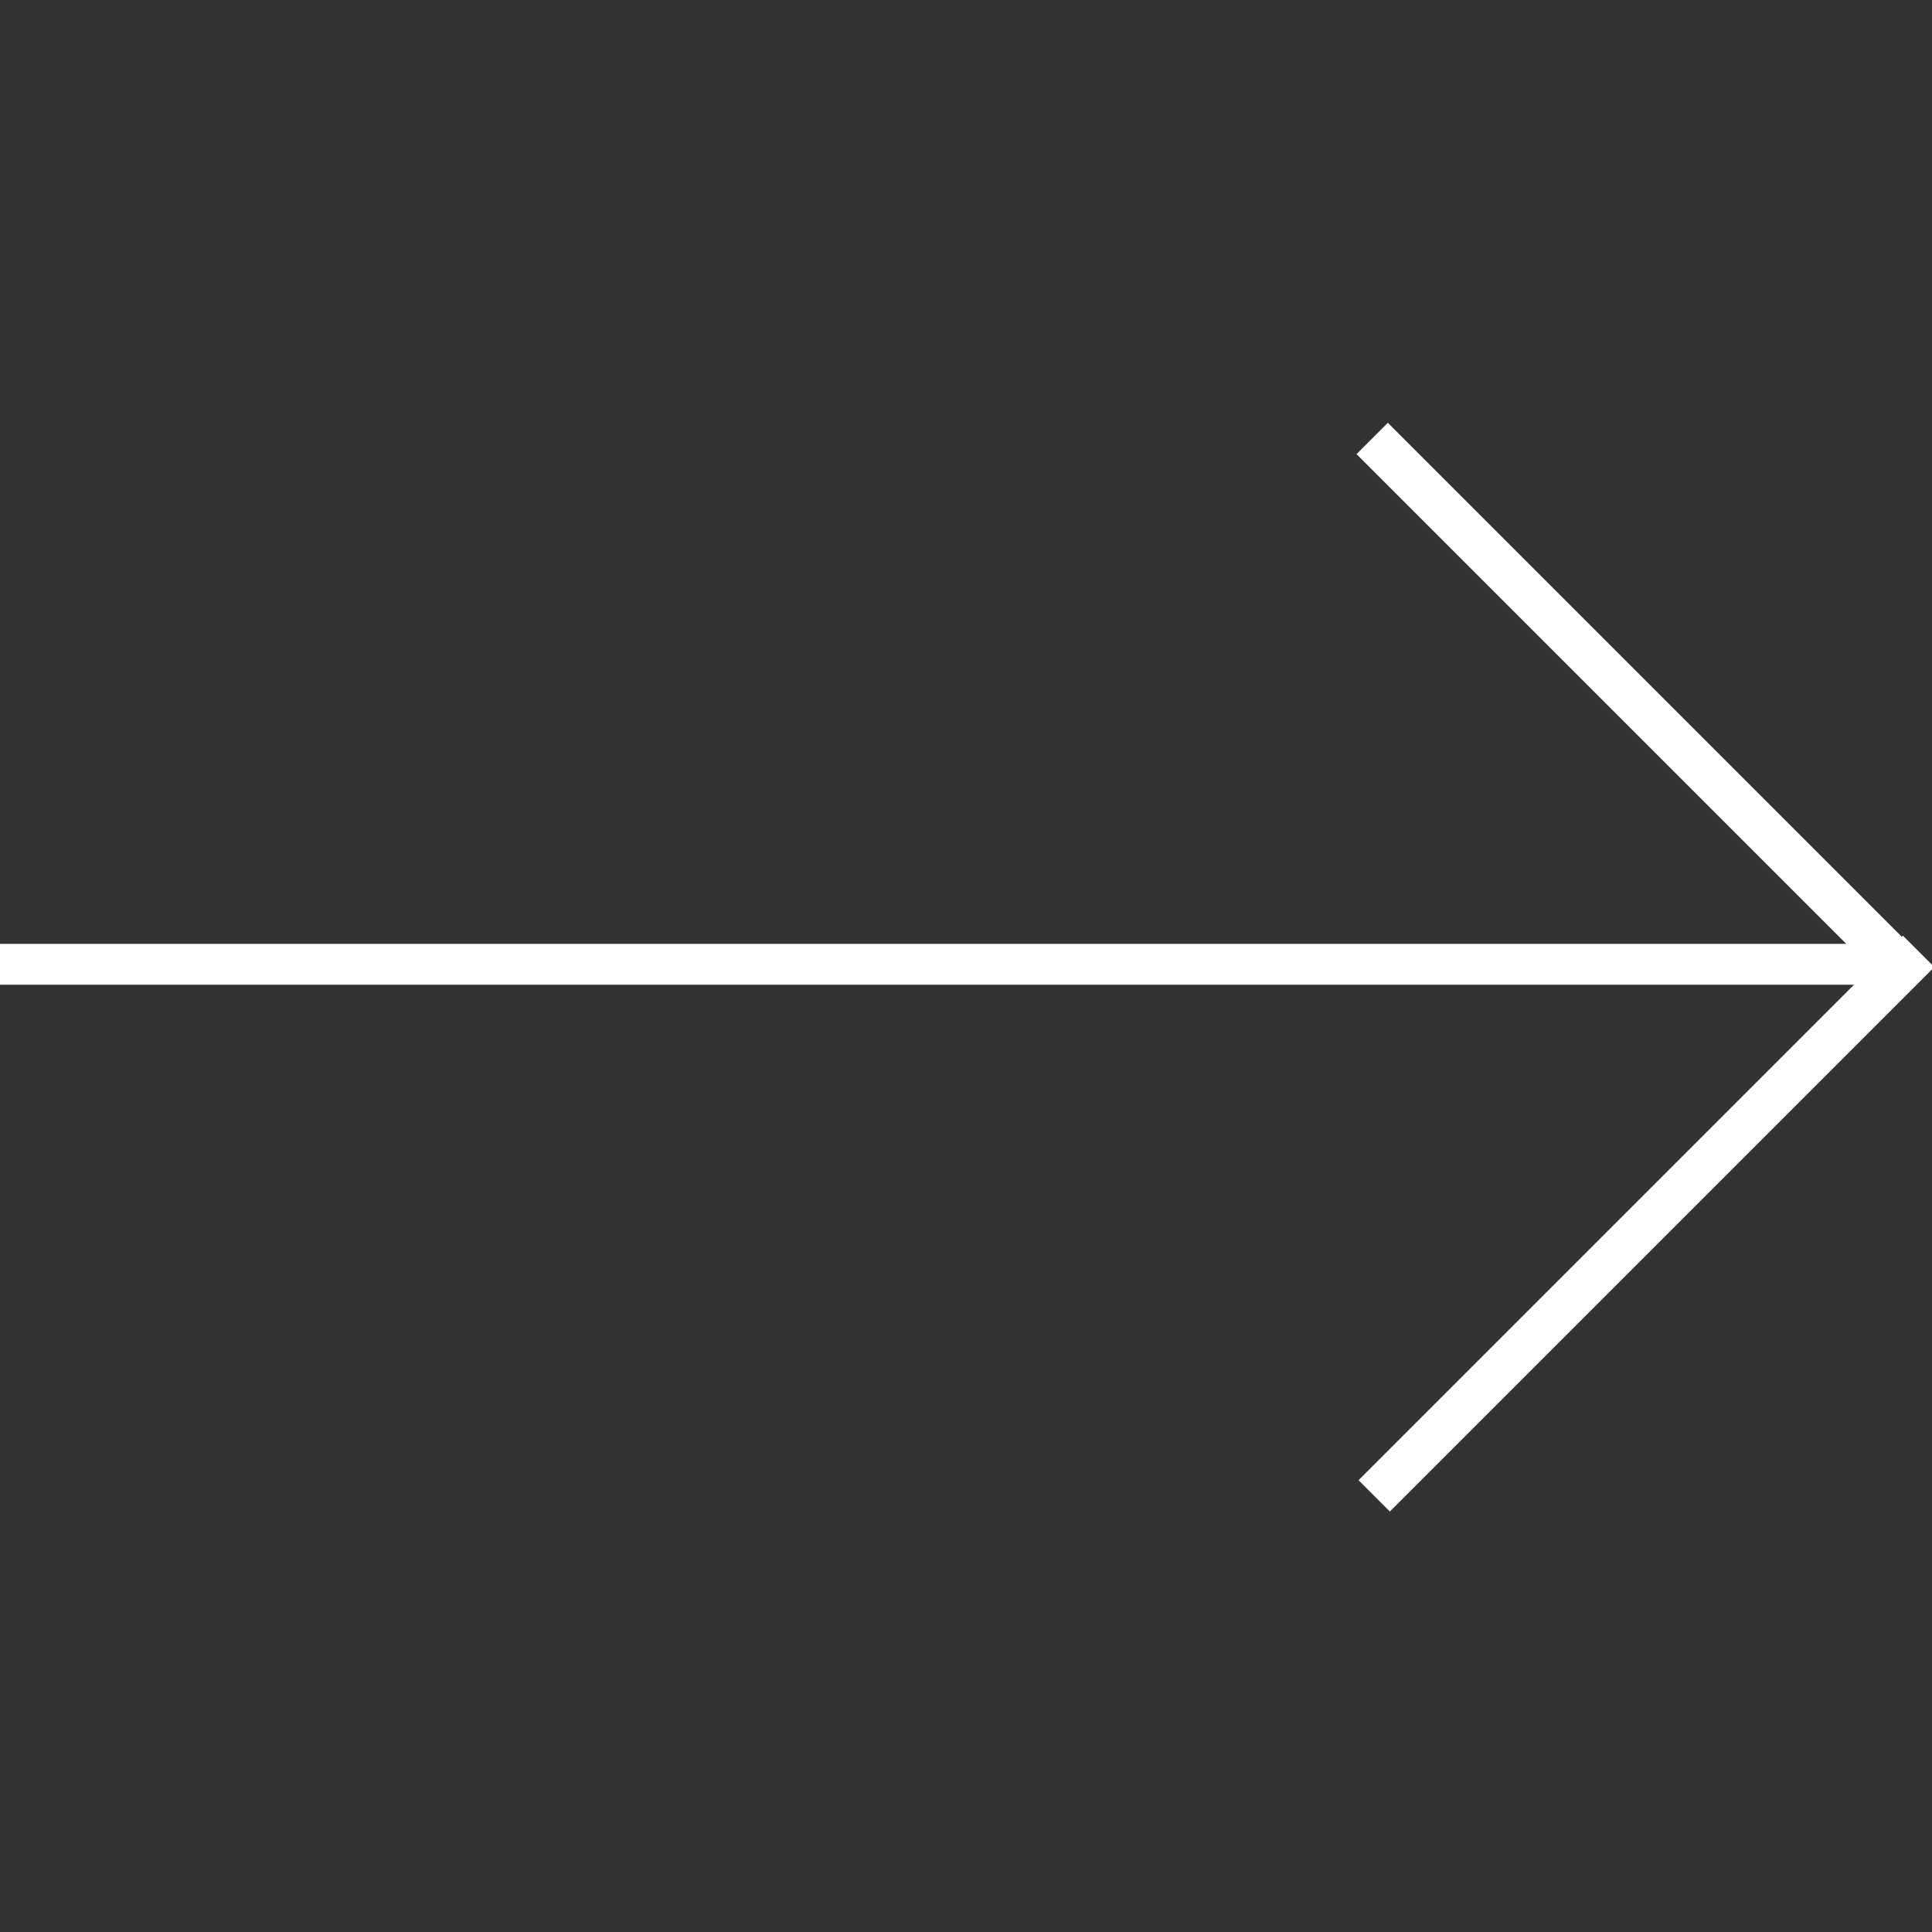 <?xml version="1.0" encoding="utf-8"?>
<!-- Generator: Adobe Illustrator 23.0.0, SVG Export Plug-In . SVG Version: 6.00 Build 0)  -->
<svg version="1.1" xmlns="http://www.w3.org/2000/svg" xmlns:xlink="http://www.w3.org/1999/xlink" x="0px" y="0px"
	 viewBox="0 0 56.7 56.7" style="enable-background:new 0 0 56.7 56.7;" xml:space="preserve">
<rect x="0" y="0" width="56.7" height="56.7" fill="#333333" stroke="none"/>
<style type="text/css">
	.st0{display:none;}
	.st1{display:inline;fill:#FFFFFF;}
	.st2{display:inline;}
	.st3{fill:#FFFFFF;}
</style>
<g id="Capa_1">
	<g id="Layer_1" class="st0">
		<path class="st1" d="M28.3,0C12.7,0,0,12.7,0,28.3s12.7,28.3,28.3,28.3S56.7,44,56.7,28.3S44,0,28.3,0z M35.8,28.4H31
			c0,7.7,0,17.3,0,17.3h-7.2c0,0,0-9.4,0-17.3h-3.4v-6.1h3.4v-3.9c0-2.8,1.3-7.2,7.2-7.2h5.3V17c0,0-3.2,0-3.9,0
			c-0.6,0-1.5,0.3-1.5,1.7v3.6h5.5L35.8,28.4z"/>
	</g>
	<g class="st0">
		<g class="st2">
			<circle class="st3" cx="28.3" cy="28.3" r="5.9"/>
			<path class="st3" d="M35.8,13.9H21c-2.1,0-4,0.6-5.2,1.9c-1.3,1.3-1.9,3.1-1.9,5.2v14.7c0,2.2,0.6,4,1.9,5.3
				c1.3,1.2,3.1,1.9,5.2,1.9h14.6c2.1,0,3.9-0.6,5.2-1.9c1.3-1.2,2.1-3,2.1-5.2V21c0-2.1-0.7-3.9-1.9-5.2
				C39.7,14.5,37.9,13.9,35.8,13.9z M28.3,37.4c-5.1,0-9.2-4.1-9.2-9.2s4.1-9.2,9.2-9.2s9.2,4.1,9.2,9.2S33.4,37.4,28.3,37.4z
				 M37.9,21c-1.1,0-2.1-0.9-2.1-2.1s0.9-2.1,2.1-2.1c1.1,0,2.1,0.9,2.1,2.1S39,21,37.9,21z"/>
			<path class="st3" d="M28.3,0C12.7,0,0,12.7,0,28.3s12.7,28.3,28.3,28.3S56.7,44,56.7,28.3S44,0,28.3,0z M46.1,35.7
				c0,3.1-1,5.7-2.9,7.6c-1.9,1.8-4.4,2.8-7.5,2.8H21c-2.9,0-5.5-0.9-7.4-2.8c-2-1.9-3-4.6-3-7.7V21c0-6.2,4.1-10.4,10.4-10.4h14.7
				c3,0,5.7,1,7.5,2.9c1.9,1.9,2.9,4.4,2.9,7.4C46.1,20.9,46.1,35.7,46.1,35.7z"/>
		</g>
	</g>
	<rect y="27.7" class="st3" width="55.8" height="1.2"/>
	<rect x="37" y="20.2" transform="matrix(0.707 0.707 -0.707 0.707 28.853 -28.032)" class="st3" width="22.6" height="1.3"/>
	<rect x="37" y="35.3" transform="matrix(0.707 -0.707 0.707 0.707 -11.246 44.642)" class="st3" width="22.6" height="1.3"/>
</g>
<g id="Capa_2" class="st0">
	
		<rect x="0.9" y="27.7" transform="matrix(-1 -1.224647e-16 1.224647e-16 -1 57.612 56.718)" class="st1" width="55.8" height="1.2"/>
	
		<rect x="-2.9" y="35.3" transform="matrix(-0.707 -0.707 0.707 -0.707 -10.982 67.244)" class="st1" width="22.6" height="1.3"/>
	
		<rect x="-2.9" y="20.2" transform="matrix(-0.707 0.707 -0.707 -0.707 29.117 29.564)" class="st1" width="22.6" height="1.3"/>
</g>
</svg>

